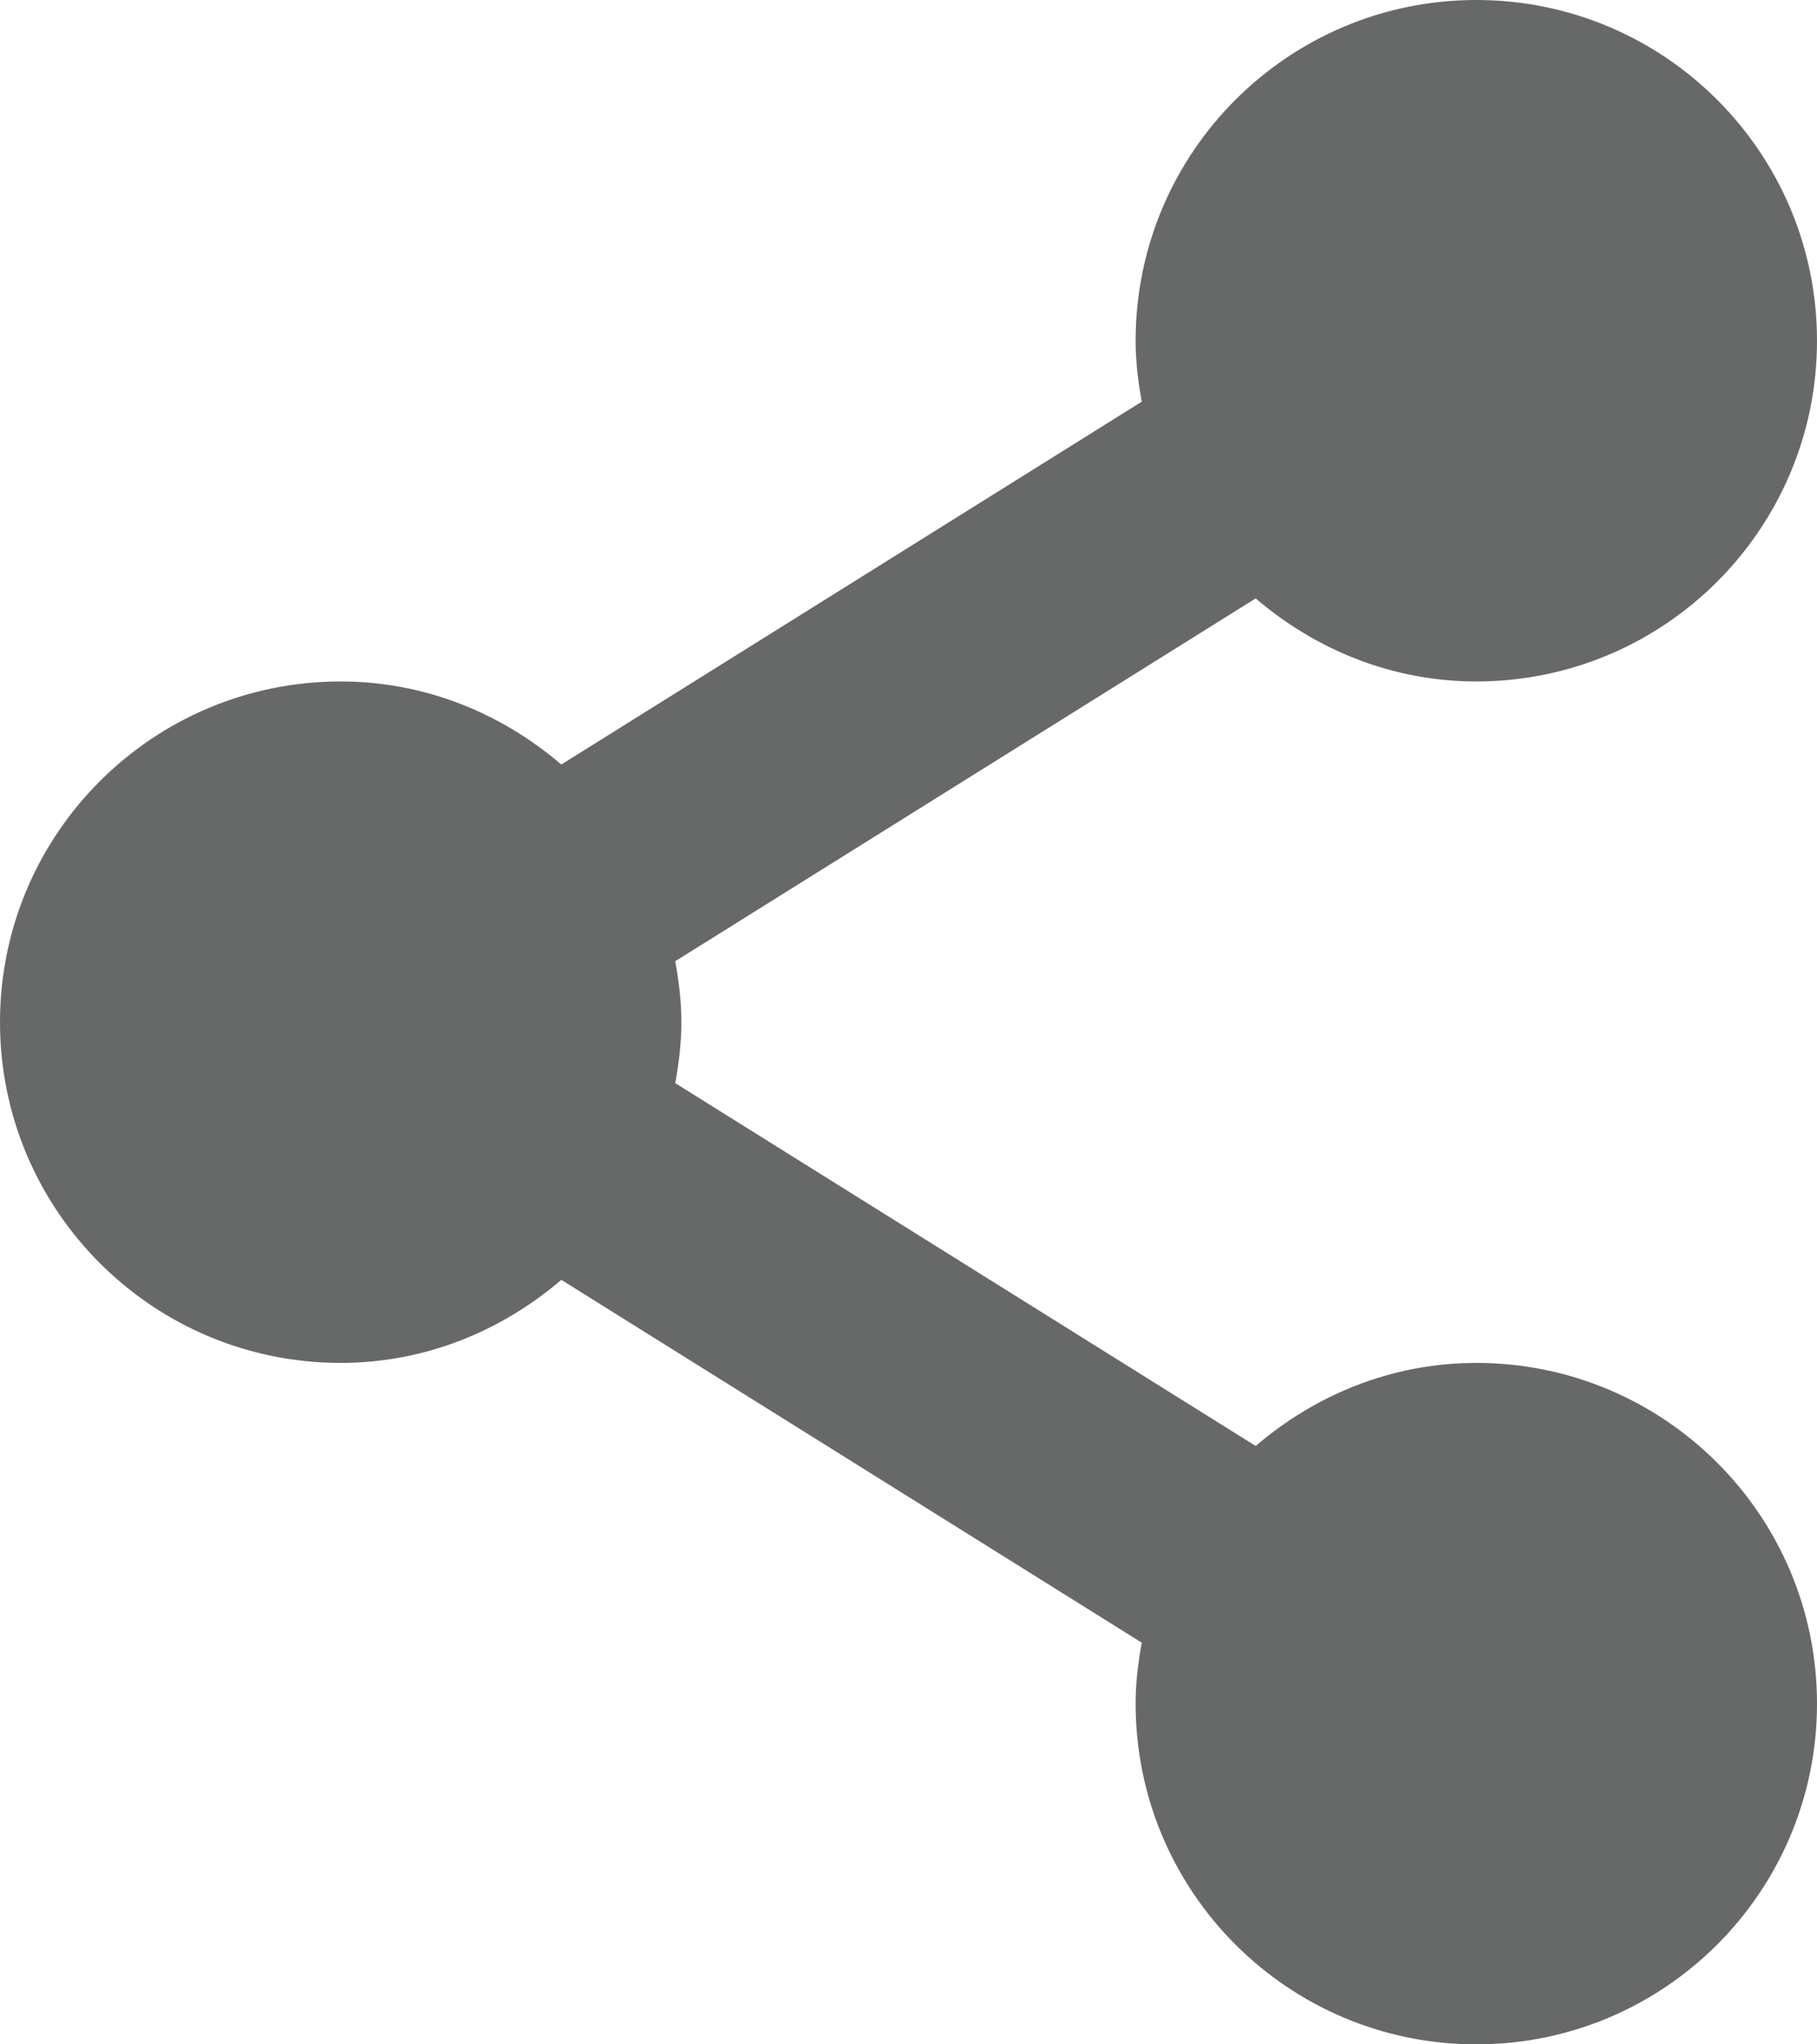 <svg width="24px" height="27px" viewBox="0 0 24 27" version="1.1" xmlns="http://www.w3.org/2000/svg" xmlns:xlink="http://www.w3.org/1999/xlink">
    <!-- Generator: Sketch 43.1 (39012) - http://www.bohemiancoding.com/sketch -->
    <desc>Created with Sketch.</desc>
    <defs></defs>
    <g id="Page-1" stroke="none" stroke-width="1" fill="none" fill-rule="evenodd">
        <g id="noun_887301" fill-rule="nonzero" fill="#676968">
            <path d="M19.5,18 C18.383,18 17.373,18.423 16.586,19.097 L8.919,14.305 C8.967,14.043 9,13.775 9,13.5 C9,13.225 8.967,12.957 8.919,12.695 L16.586,7.903 C17.373,8.577 18.383,9 19.5,9 C21.985,9 24,6.985 24,4.5 C24,2.015 21.985,0 19.5,0 C17.015,0 15,2.015 15,4.5 C15,4.775 15.033,5.043 15.081,5.305 L7.414,10.097 C6.627,9.423 5.617,9 4.5,9 C2.015,9 0,11.015 0,13.5 C0,15.985 2.015,18 4.5,18 C5.617,18 6.627,17.577 7.414,16.903 L15.081,21.695 C15.033,21.957 15,22.225 15,22.5 C15,24.985 17.015,27 19.5,27 C21.985,27 24,24.985 24,22.5 C24,20.015 21.985,18 19.5,18 Z" id="Shape"></path>
        </g>
    </g>
</svg>
